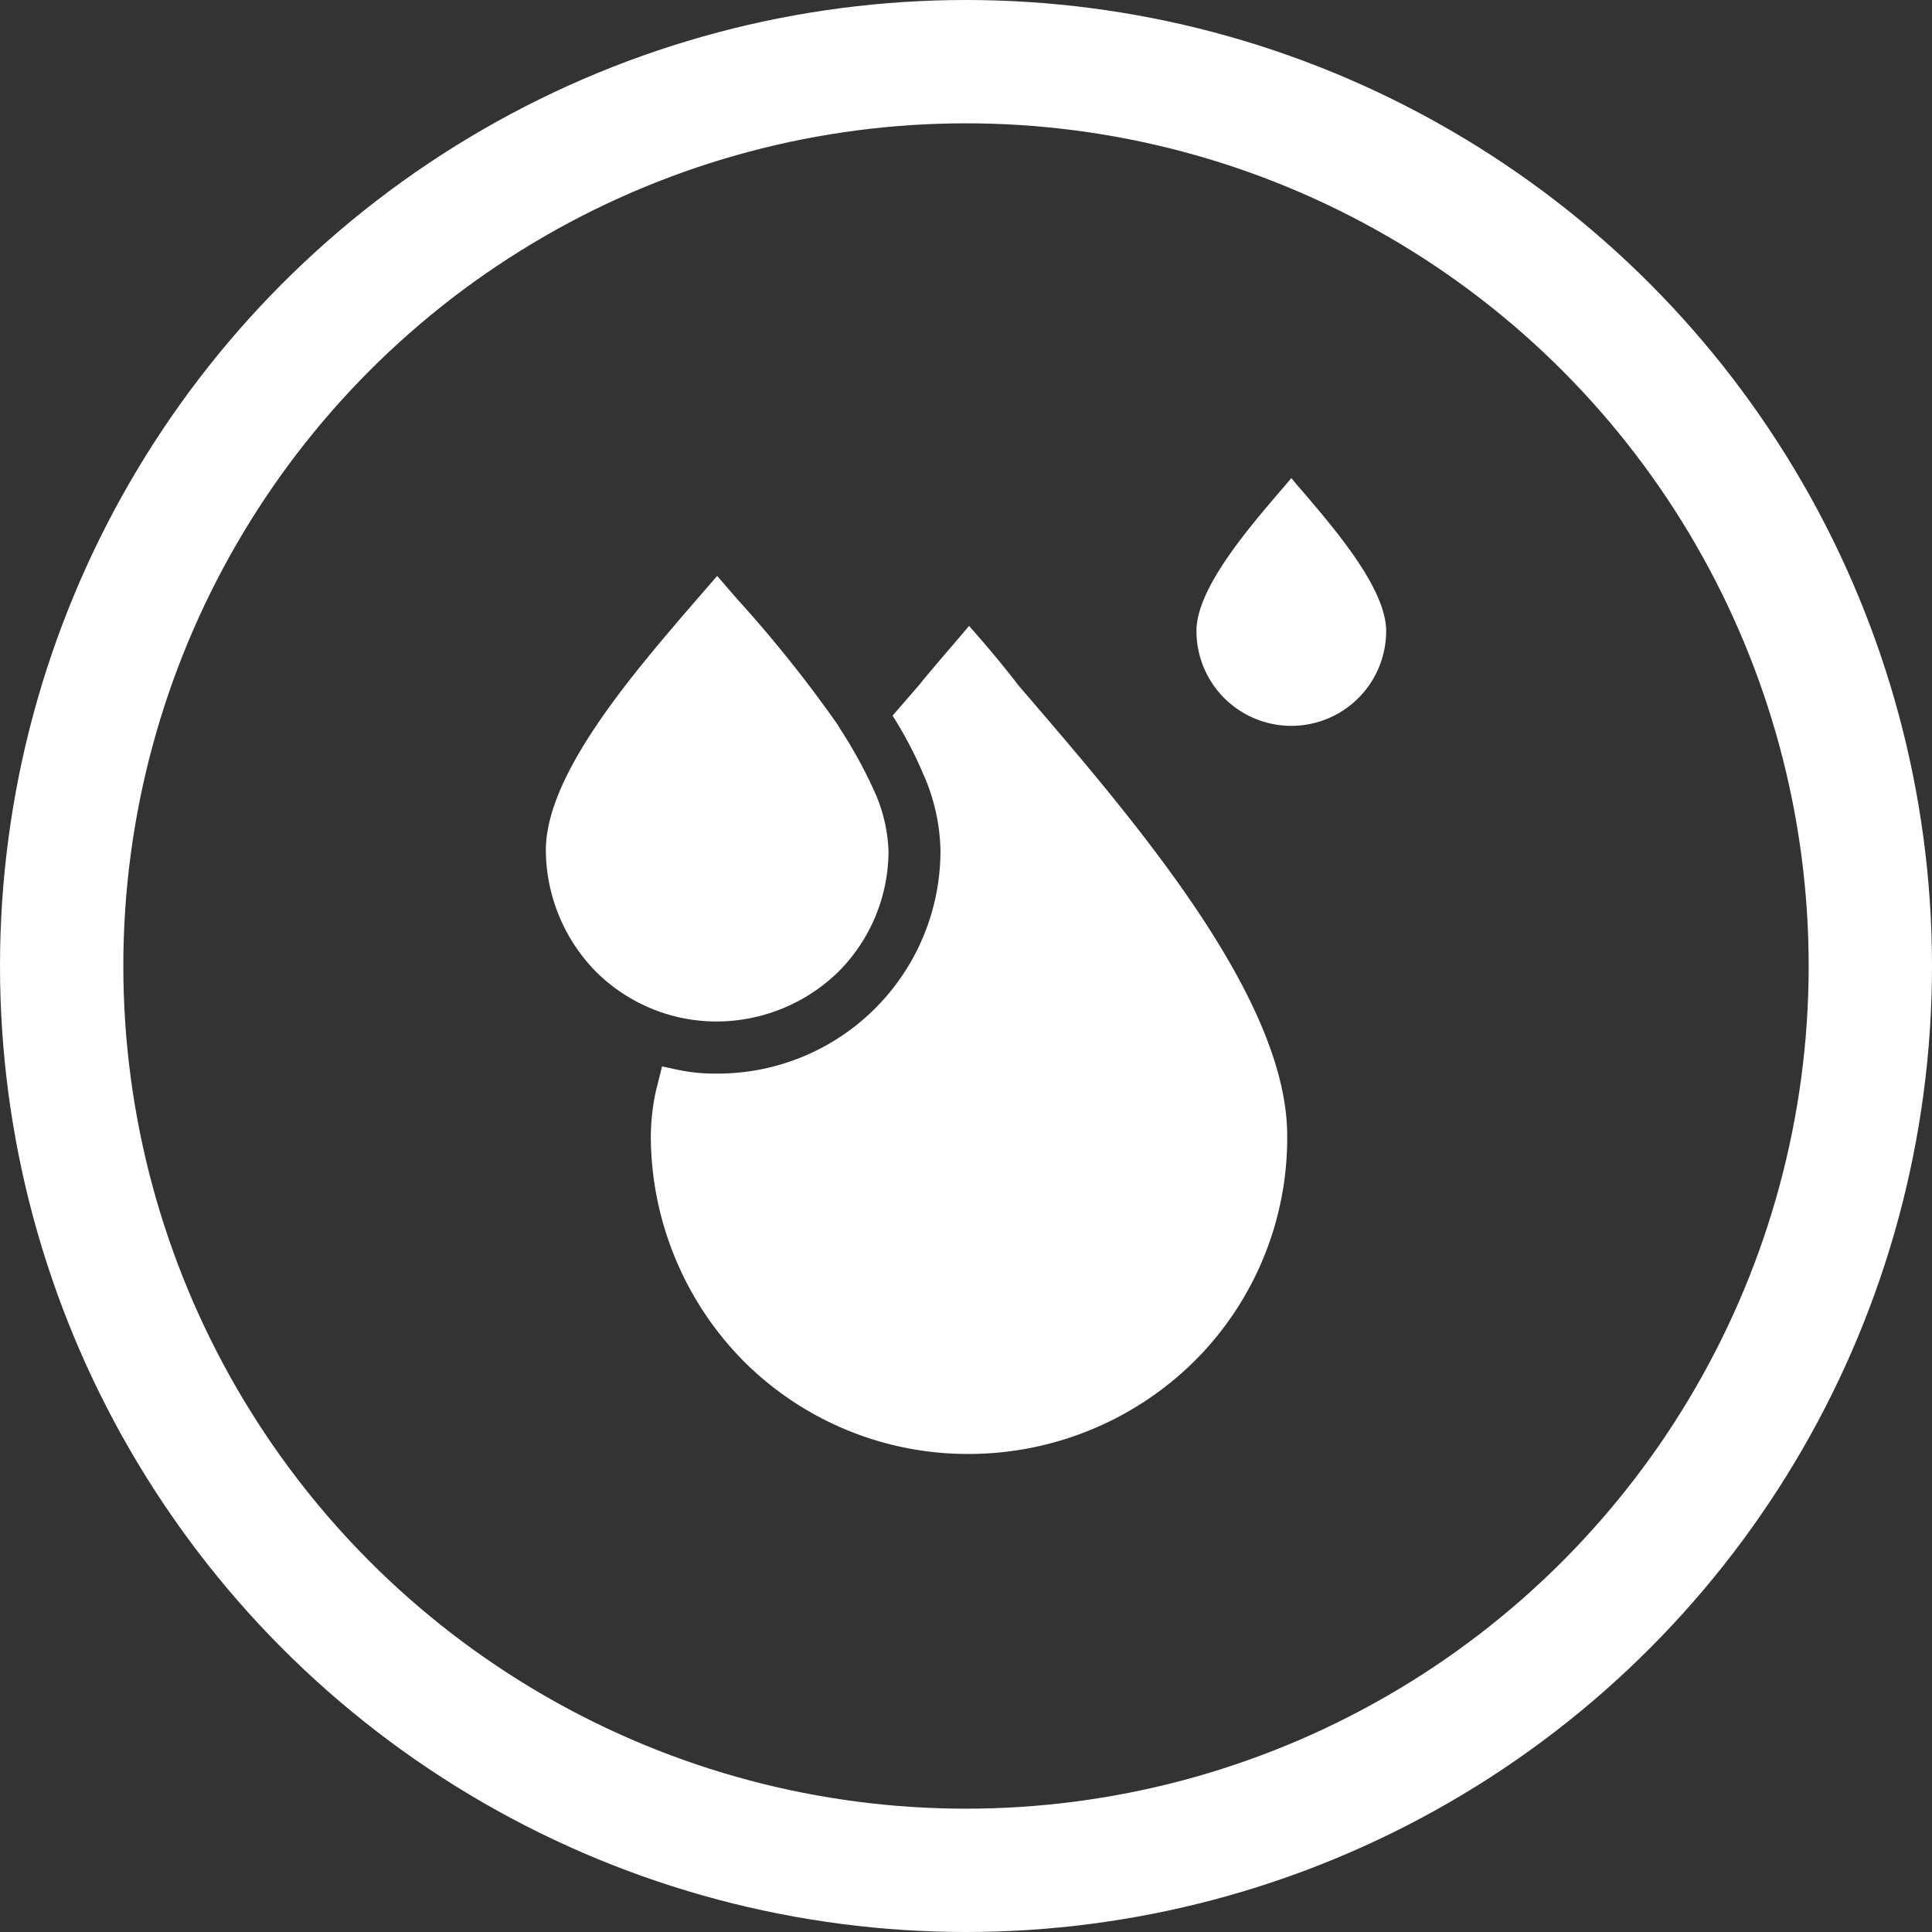 <svg xmlns="http://www.w3.org/2000/svg" width="94" height="94" viewBox="0 0 94 94">
  <rect x="0" y="0" width="94" height="94" fill="#333333" stroke="none"/>
  <g id="Groupe_3995" data-name="Groupe 3995" transform="translate(-1129 -883)">
    <g id="Ellipse_63" data-name="Ellipse 63" transform="translate(1129 883)" fill="none" stroke="#fff" stroke-width="6">
      <circle cx="47" cy="47" r="47" stroke="none"/>
      <circle cx="47" cy="47" r="44" fill="none"/>
    </g>
    <g id="water-drop" transform="translate(1128.958 906.259)">
      <g id="Groupe_1931" data-name="Groupe 1931" transform="translate(26.6)">
        <g id="Groupe_1930" data-name="Groupe 1930" transform="translate(0)">
          <path id="Tracé_19726" data-name="Tracé 19726" d="M40.84,57.651a8.32,8.32,0,0,0,2.431-5.9,7.721,7.721,0,0,0-.645-2.779,22.535,22.535,0,0,0-1.737-3.175c0-.05-.05-.05-.05-.1a62.083,62.083,0,0,0-4.912-6.152L34.936,38.4l-.992,1.141C30.867,43.114,26.6,48.026,26.6,51.747a8.5,8.5,0,0,0,2.431,5.9,8.32,8.32,0,0,0,5.9,2.431A8.5,8.5,0,0,0,40.84,57.651Z" transform="translate(-26.6 -33.637)" fill="#fff"/>
          <path id="Tracé_19727" data-name="Tracé 19727" d="M286.662.3l-.248-.3-.248.3C284.33,2.431,281.8,5.359,281.8,7.442a4.614,4.614,0,1,0,9.229,0C291.029,5.359,288.5,2.431,286.662.3Z" transform="translate(-250.145)" fill="#fff"/>
          <path id="Tracé_19728" data-name="Tracé 19728" d="M83.28,58c-.744.893-1.588,1.836-2.431,2.878l-1.29,1.488a19.408,19.408,0,0,1,1.488,2.828,9.588,9.588,0,0,1,.843,3.721A10.842,10.842,0,0,1,71.025,79.782a8.692,8.692,0,0,1-1.985-.2c-.248-.05-.447-.1-.695-.149l-.3,1.191a10.908,10.908,0,0,0-.248,2.183,15.618,15.618,0,0,0,4.515,10.965A15.409,15.409,0,0,0,83.28,98.288a15.618,15.618,0,0,0,10.965-4.515,15.323,15.323,0,0,0,4.515-10.965c0-6.8-7.591-15.53-13.049-21.881C84.868,59.836,84.074,58.893,83.28,58Z" transform="translate(-62.69 -50.806)" fill="#fff"/>
        </g>
      </g>
    </g>
  </g>
</svg>
